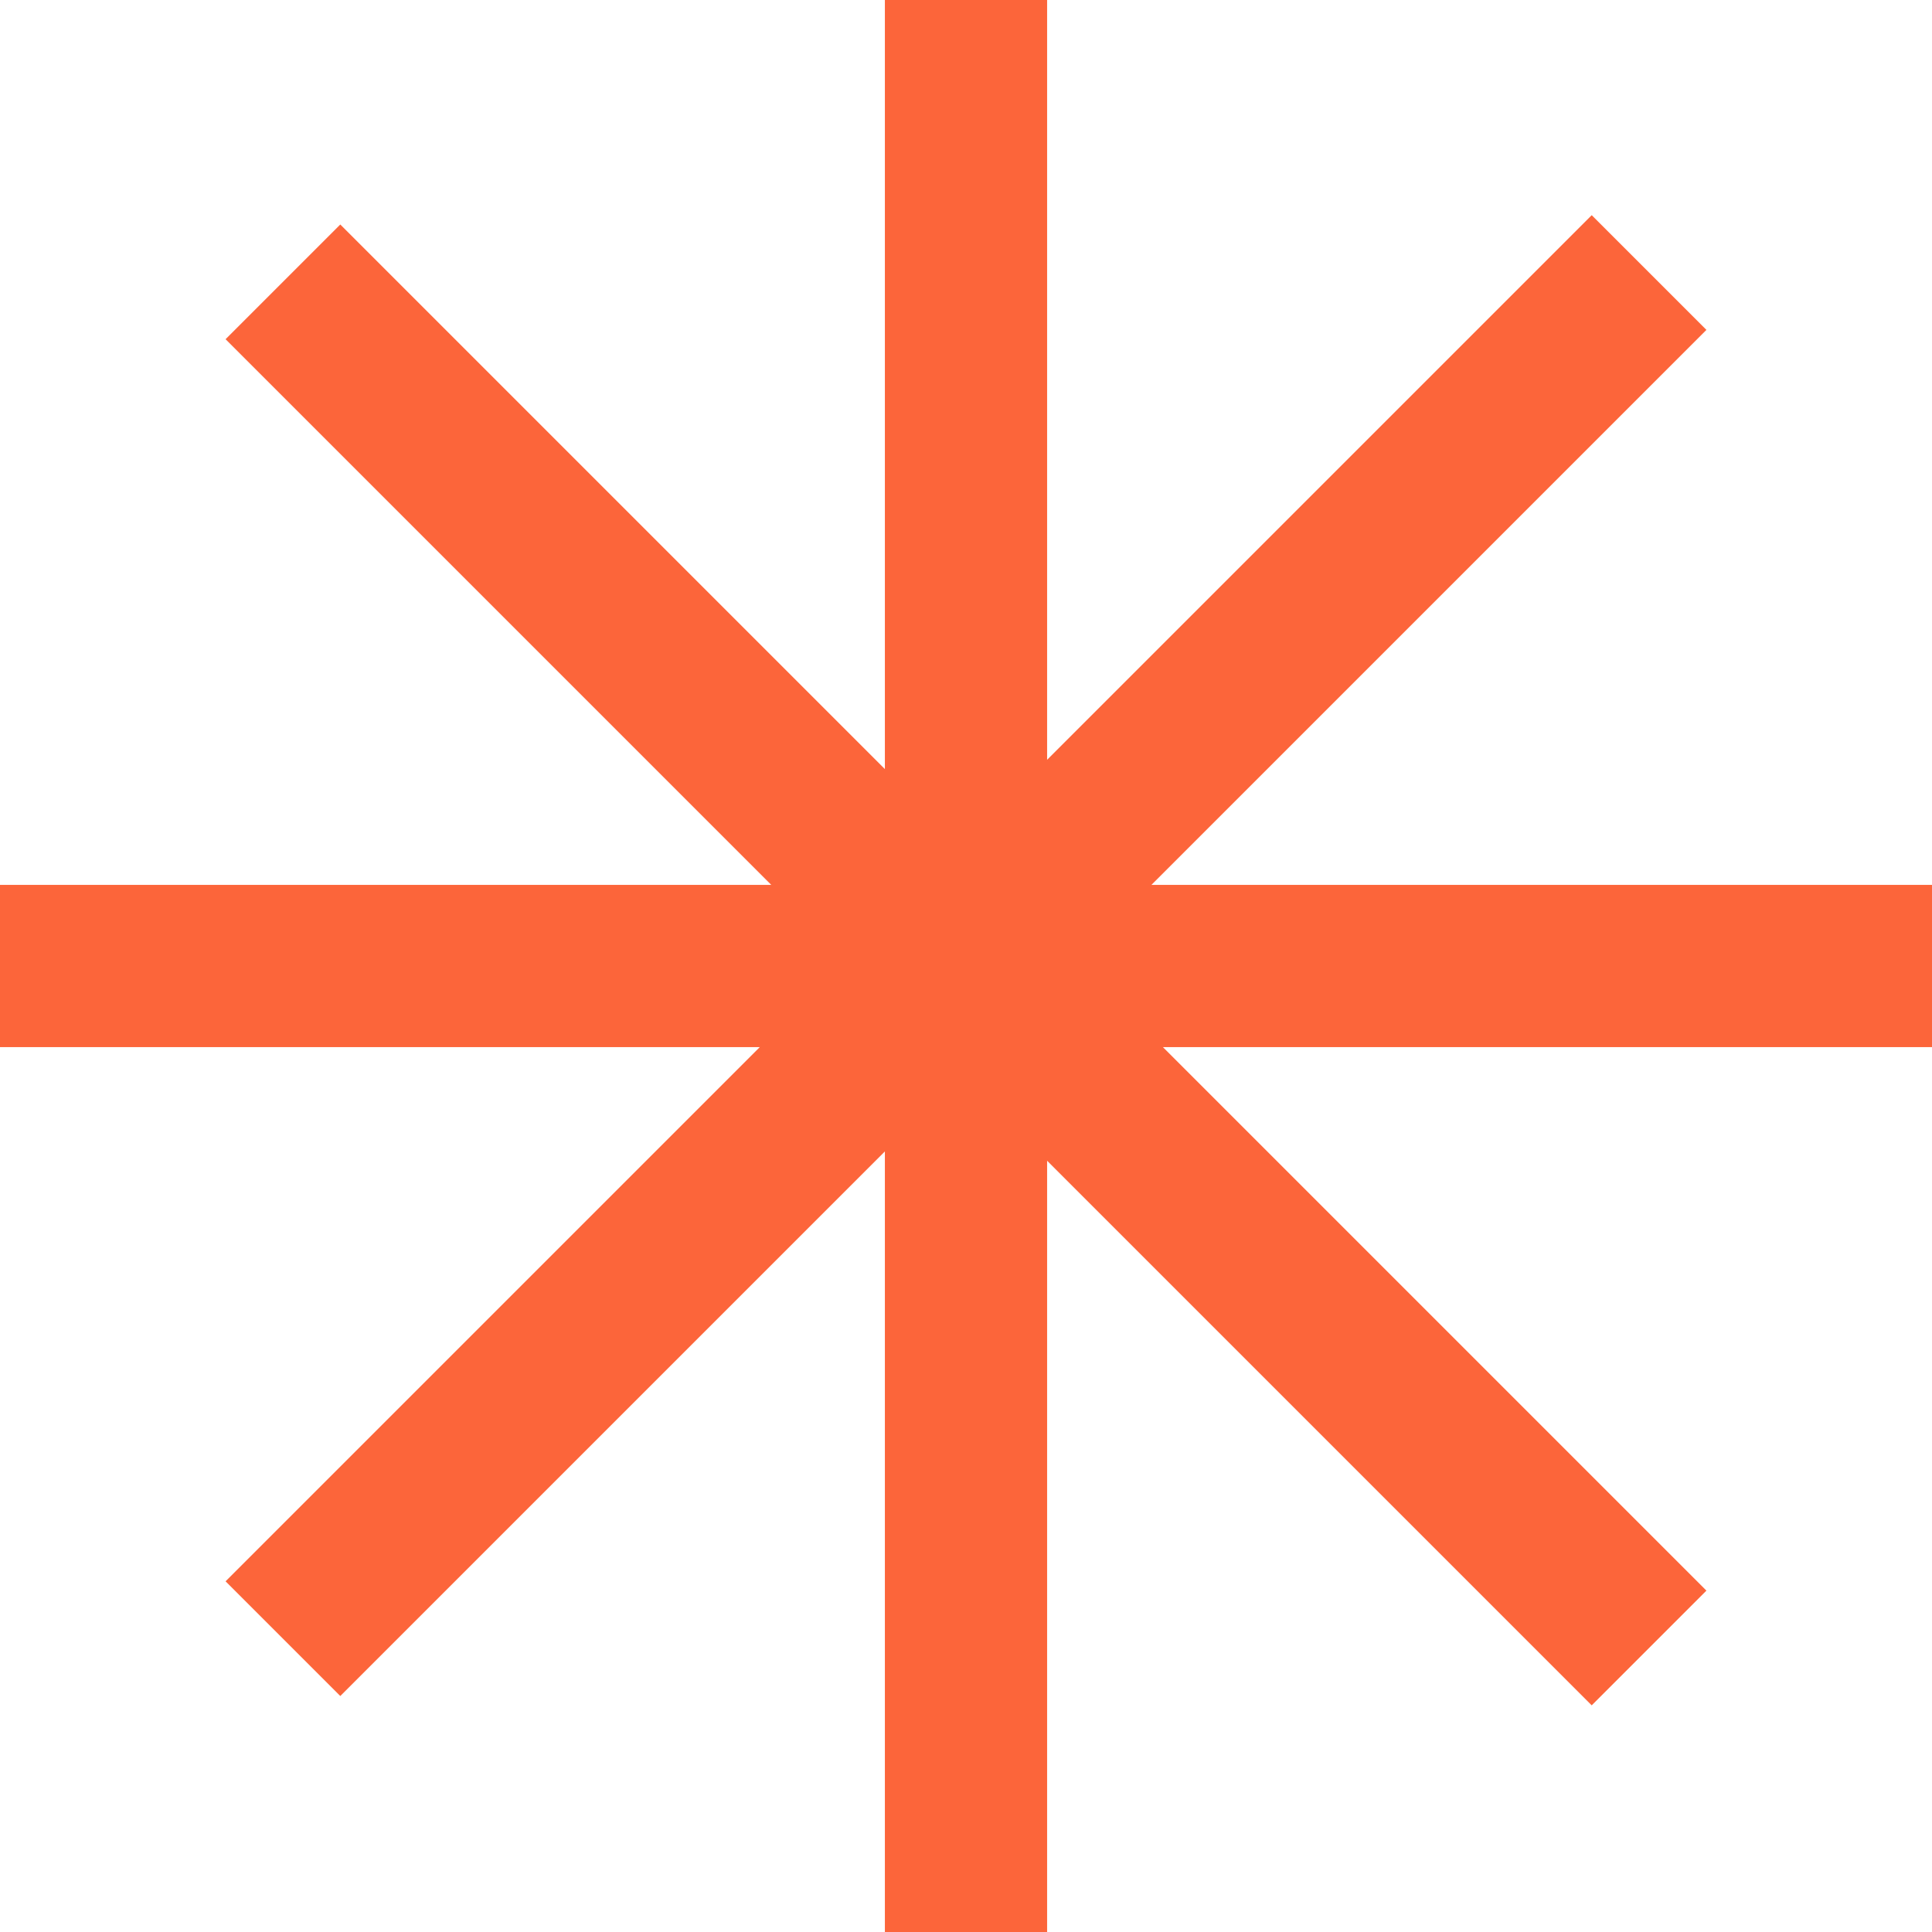 <?xml version="1.0" encoding="UTF-8"?> <svg xmlns="http://www.w3.org/2000/svg" width="131" height="131" viewBox="0 0 131 131" fill="none"><rect x="60" width="11" height="131" fill="#FC653A"></rect><rect x="131" y="60" width="11" height="131" transform="rotate(90 131 60)" fill="#FC653A"></rect><rect x="15.295" y="23" width="11" height="131" transform="rotate(-45 15.295 23)" fill="#FC653A"></rect><rect x="23.074" y="115" width="11" height="131" transform="rotate(-135 23.074 115)" fill="#FC653A"></rect></svg> 